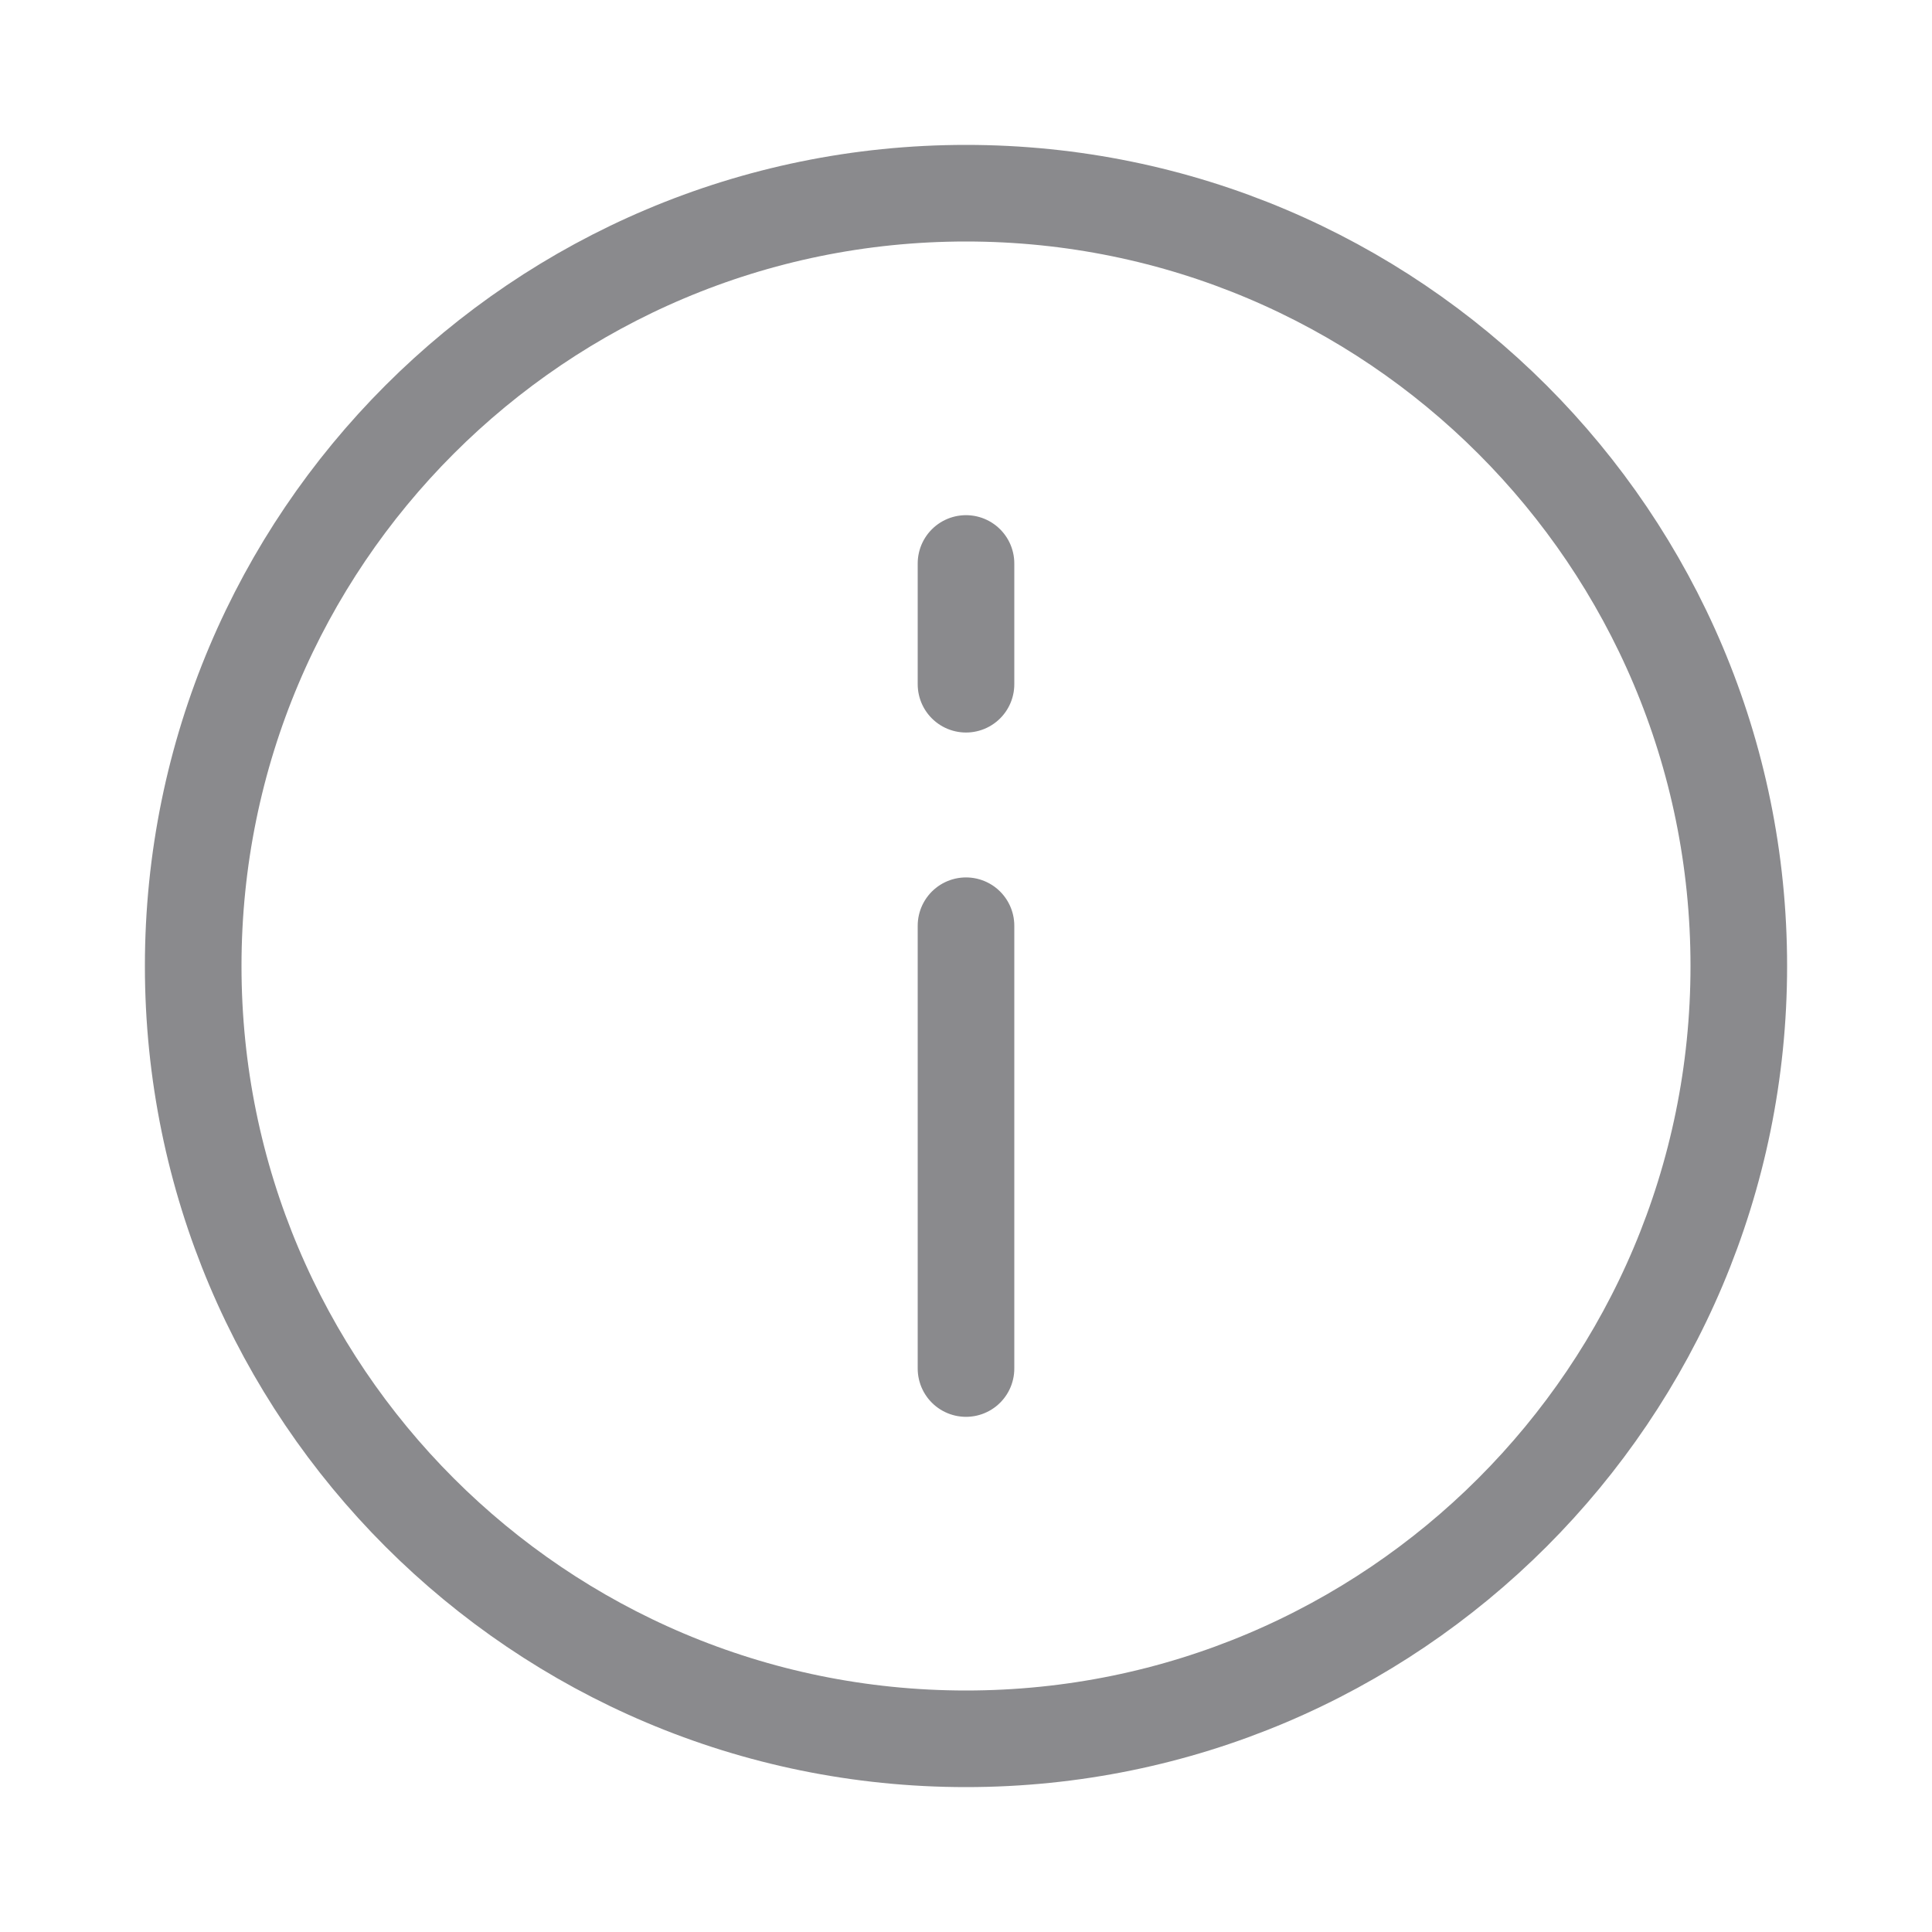 <svg width="20" height="20" viewBox="0 0 20 20" fill="none" xmlns="http://www.w3.org/2000/svg">
<path d="M10 14.167C10 13.833 10 11.806 10 9.583M10 7.083V5.833M18 10C18 14.418 14.418 18 10 18C5.582 18 2 14.418 2 10C2 5.582 5.582 2 10 2C14.418 2 18 5.582 18 10Z" stroke="#8A8A8D" stroke-linecap="round" stroke-linejoin="round"/>
</svg>
